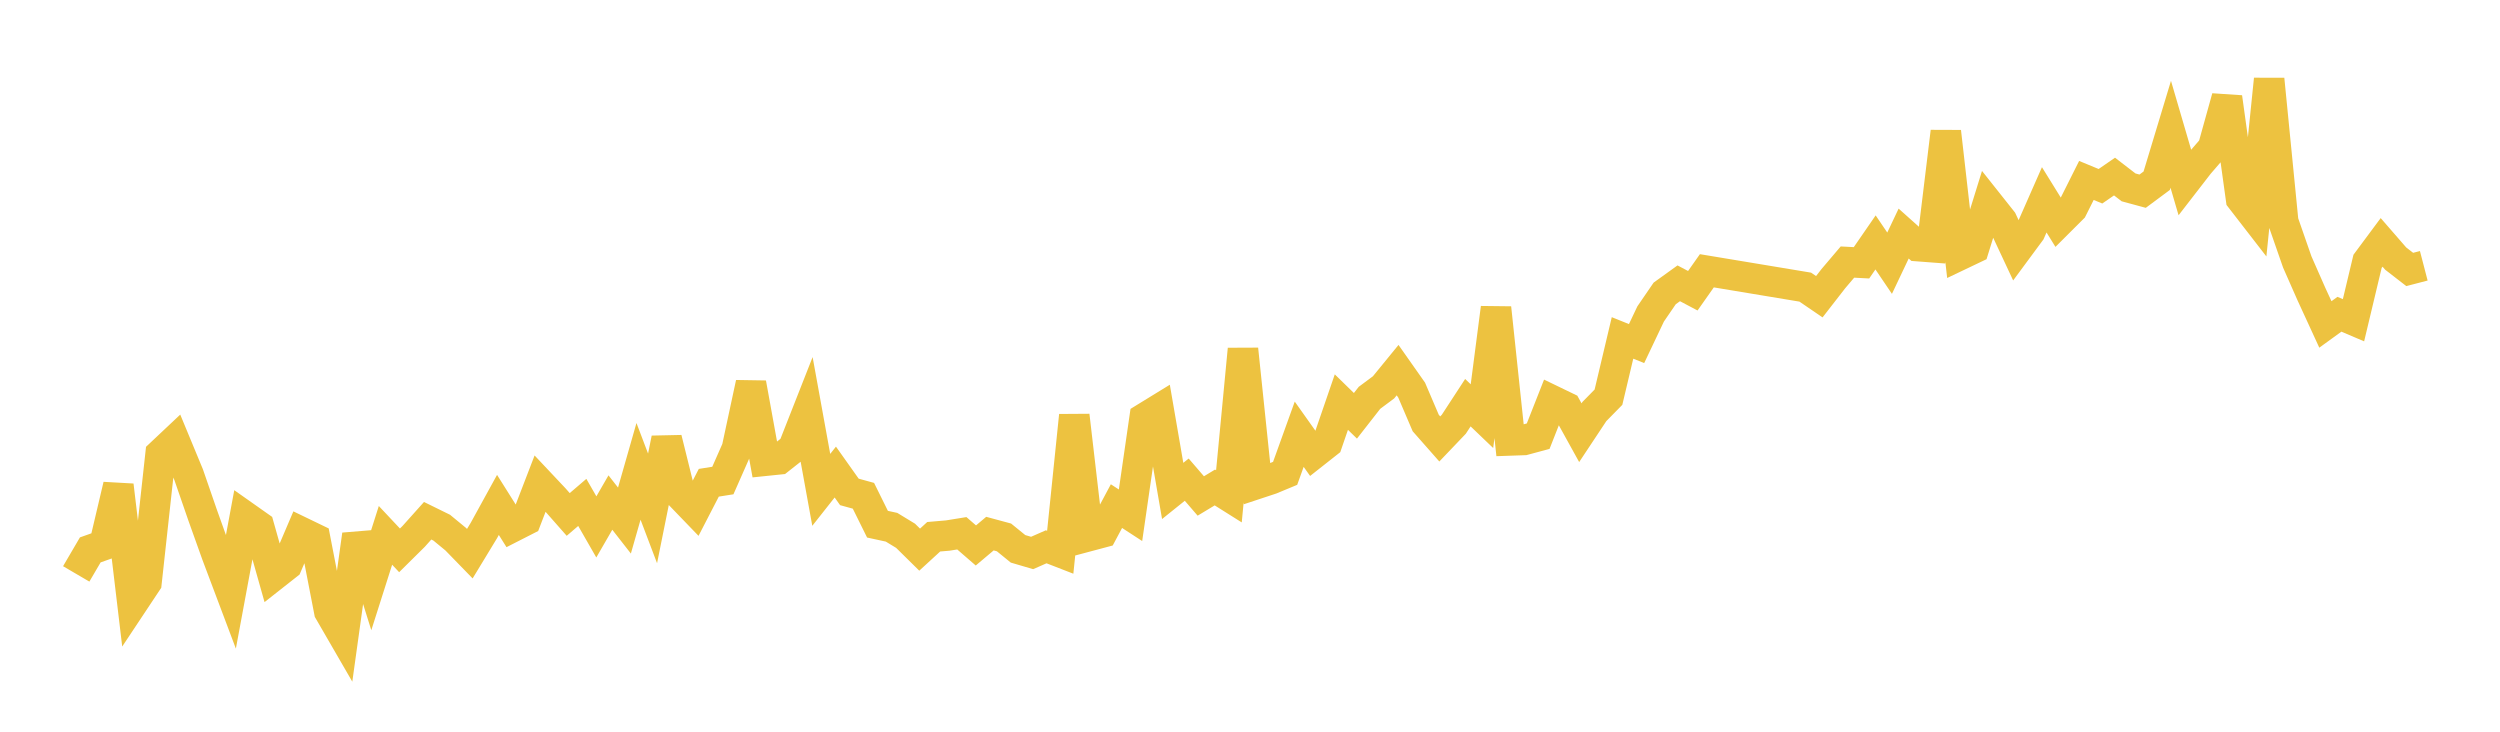 <svg width="164" height="48" xmlns="http://www.w3.org/2000/svg" xmlns:xlink="http://www.w3.org/1999/xlink"><path fill="none" stroke="rgb(237,194,64)" stroke-width="2" d="M5,37.648L5.922,36.073L6.844,35.746L7.766,31.837L8.689,39.594L9.611,38.206L10.533,29.786L11.455,28.918L12.377,31.143L13.299,33.812L14.222,36.392L15.144,38.84L16.066,33.872L16.988,34.522L17.91,37.788L18.832,37.062L19.754,34.902L20.677,35.348L21.599,40.108L22.521,41.701L23.443,35.075L24.365,38.02L25.287,35.12L26.21,36.103L27.132,35.191L28.054,34.161L28.976,34.614L29.898,35.373L30.82,36.321L31.743,34.8L32.665,33.122L33.587,34.588L34.509,34.118L35.431,31.722L36.353,32.701L37.275,33.748L38.198,32.958L39.12,34.565L40.042,32.967L40.964,34.148L41.886,30.921L42.808,33.351L43.731,28.772L44.653,32.498L45.575,33.454L46.497,31.669L47.419,31.523L48.341,29.432L49.263,25.136L50.186,30.227L51.108,30.132L52.03,29.405L52.952,27.061L53.874,32.135L54.796,30.967L55.719,32.269L56.641,32.523L57.563,34.387L58.485,34.587L59.407,35.148L60.329,36.057L61.251,35.211L62.174,35.132L63.096,34.983L64.018,35.782L64.94,35.005L65.862,35.254L66.784,36.004L67.707,36.275L68.629,35.87L69.551,36.228L70.473,27.258L71.395,35.176L72.317,34.93L73.24,33.201L74.162,33.801L75.084,27.429L76.006,26.863L76.928,32.206L77.85,31.465L78.772,32.536L79.695,31.979L80.617,32.559L81.539,22.907L82.461,31.739L83.383,31.434L84.305,31.051L85.228,28.486L86.15,29.786L87.072,29.059L87.994,26.377L88.916,27.277L89.838,26.097L90.76,25.411L91.683,24.281L92.605,25.592L93.527,27.749L94.449,28.795L95.371,27.829L96.293,26.416L97.216,27.3L98.138,20.199L99.06,28.894L99.982,28.862L100.904,28.613L101.826,26.271L102.749,26.717L103.671,28.385L104.593,26.995L105.515,26.056L106.437,22.168L107.359,22.539L108.281,20.596L109.204,19.249L110.126,18.585L111.048,19.073L111.97,17.763L118.425,18.836L119.347,19.465L120.269,18.278L121.192,17.191L122.114,17.24L123.036,15.903L123.958,17.266L124.88,15.322L125.802,16.146L126.725,16.216L127.647,8.637L128.569,16.73L129.491,16.29L130.413,13.319L131.335,14.481L132.257,16.452L133.18,15.202L134.102,13.108L135.024,14.597L135.946,13.677L136.868,11.837L137.79,12.218L138.713,11.582L139.635,12.292L140.557,12.542L141.479,11.857L142.401,8.808L143.323,11.959L144.246,10.766L145.168,9.699L146.09,6.385L147.012,13.041L147.934,14.232L148.856,5.198L149.778,14.536L150.701,17.186L151.623,19.279L152.545,21.283L153.467,20.615L154.389,21.008L155.311,17.144L156.234,15.901L157.156,16.962L158.078,17.676L159,17.436"></path></svg>
